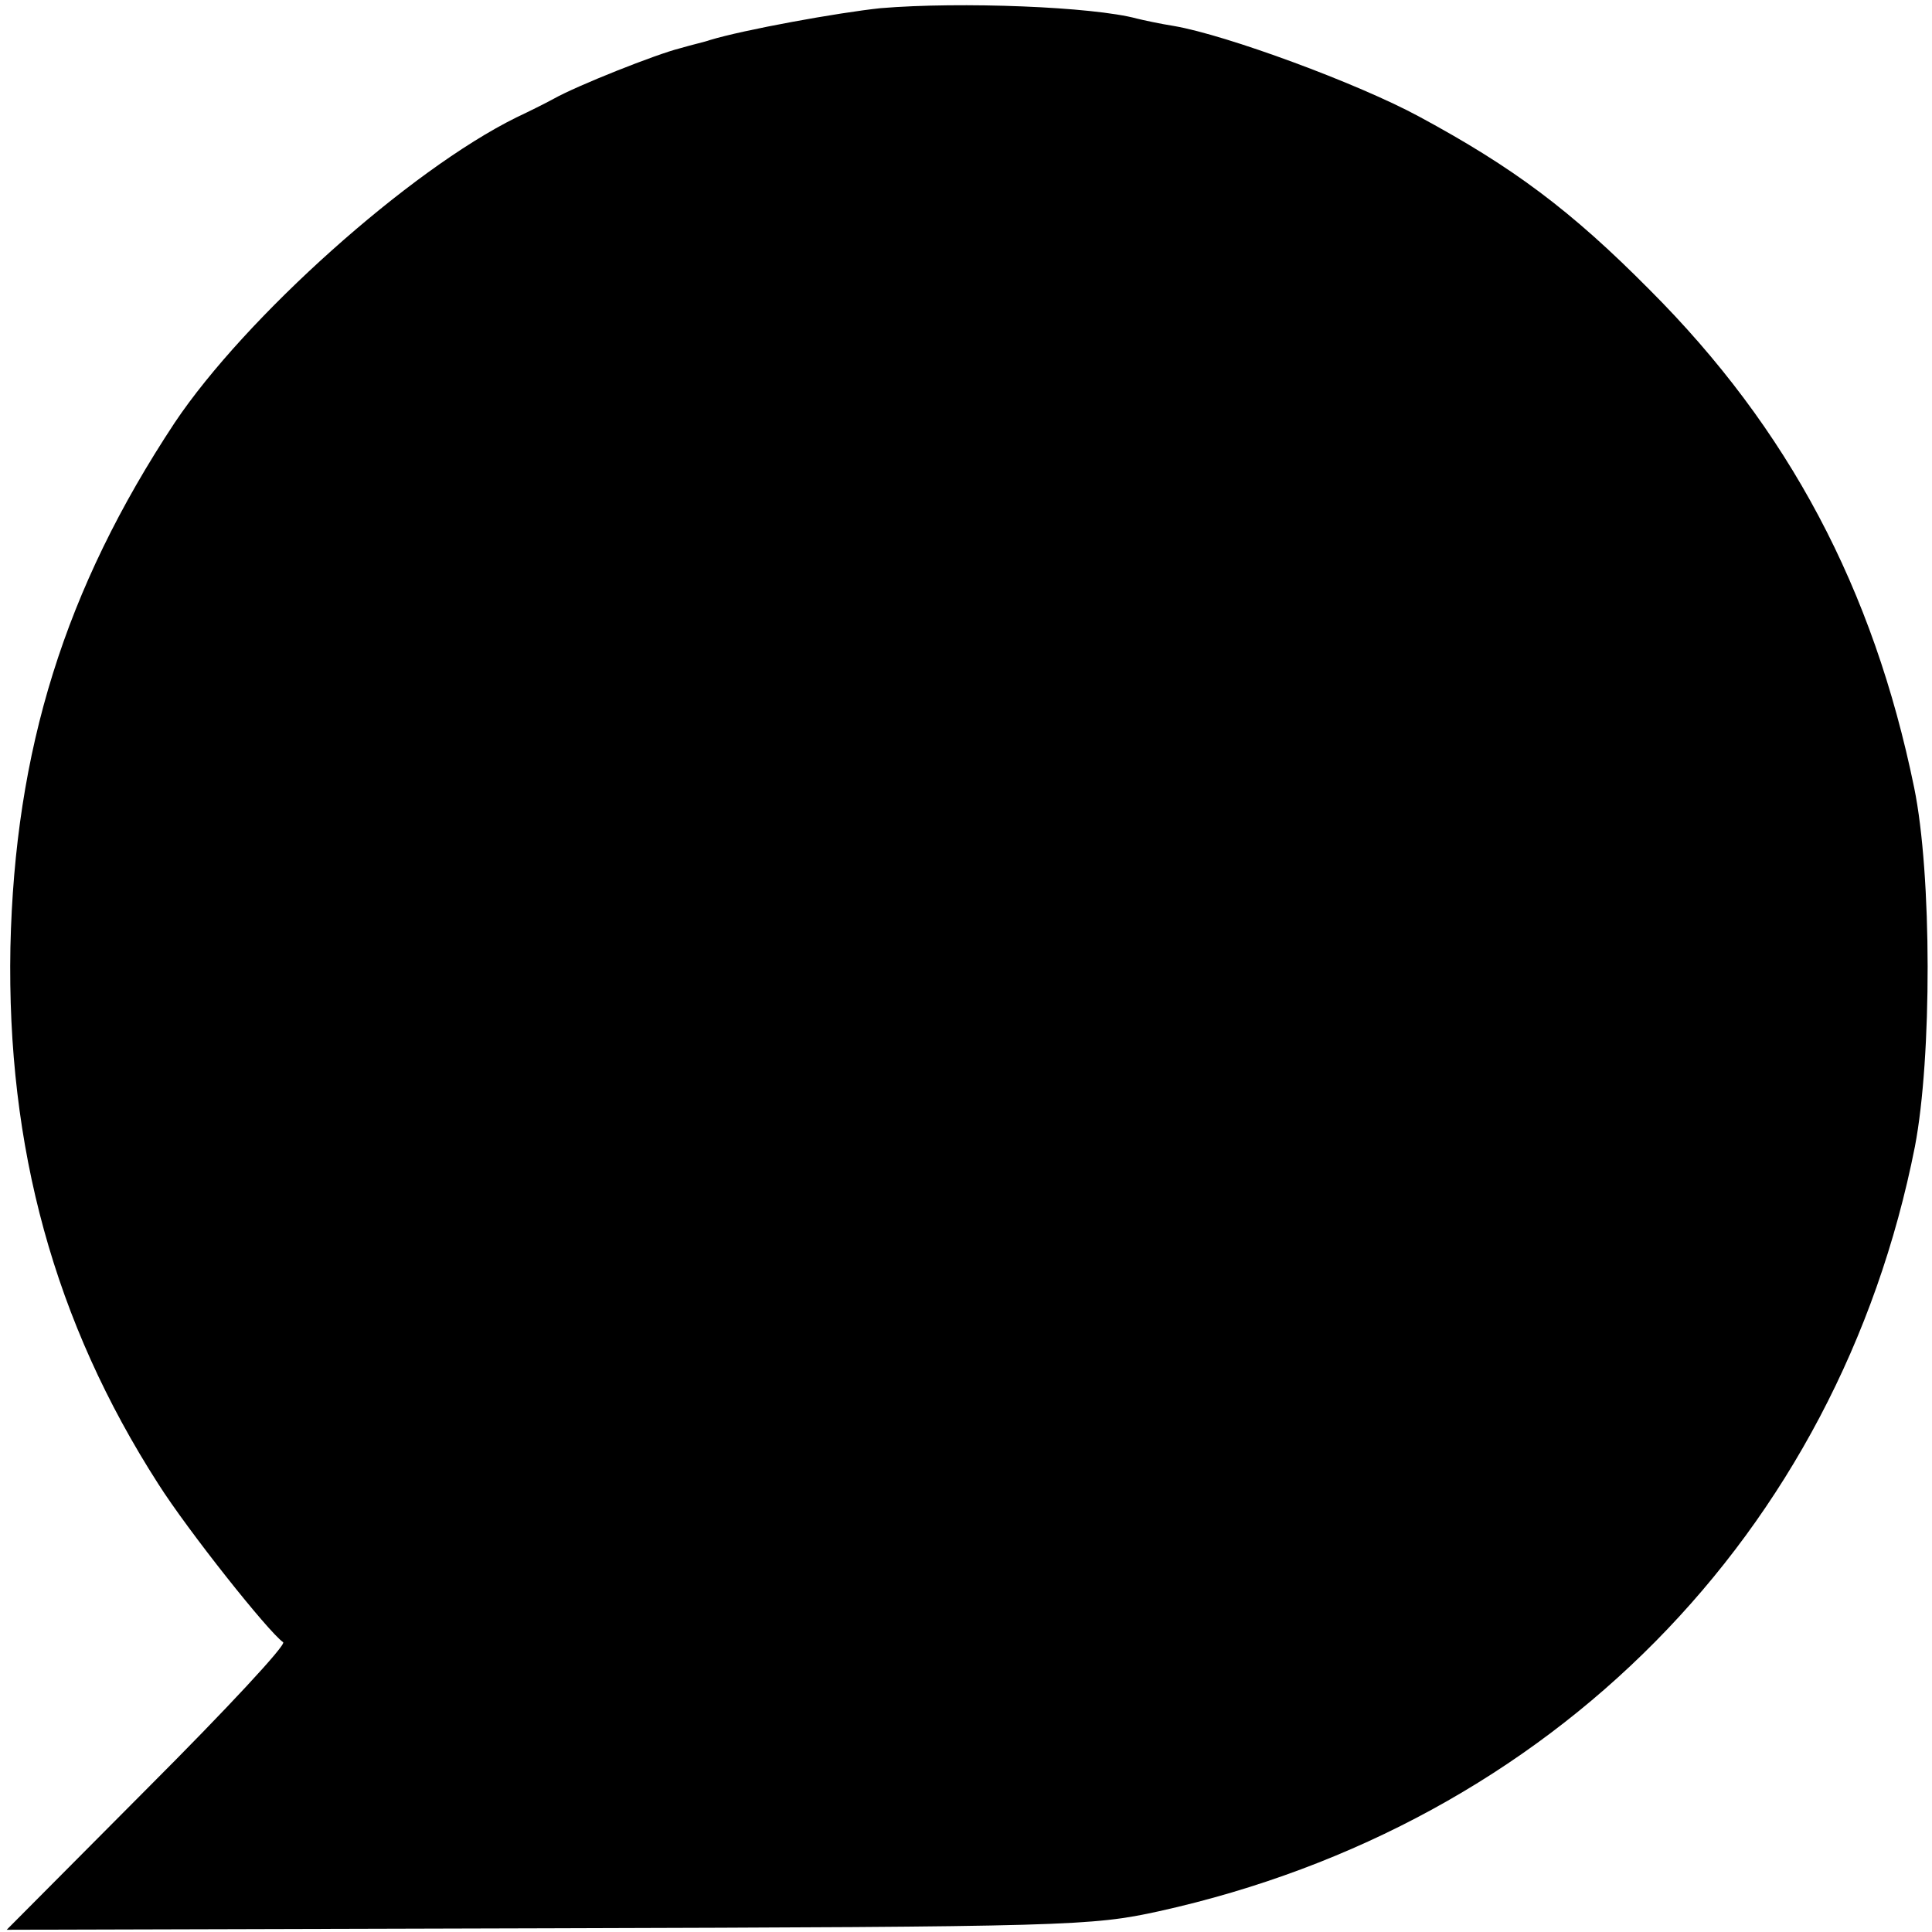 <?xml version="1.0" standalone="no"?>
<!DOCTYPE svg PUBLIC "-//W3C//DTD SVG 20010904//EN"
 "http://www.w3.org/TR/2001/REC-SVG-20010904/DTD/svg10.dtd">
<svg version="1.0" xmlns="http://www.w3.org/2000/svg"
 width="260pt" height="260pt" viewBox="0 0 260 260"
 preserveAspectRatio="xMidYMid meet">
<g transform="translate(0,260) scale(0.1,-0.1)"
fill="#000000" stroke="none">
<path d="M1185 2589 c-57 -6 -184 -29 -230 -43 -5 -2 -23 -6 -40 -11 -32 -8
-138 -50 -170 -68 -11 -6 -33 -17 -50 -25 -144 -71 -365 -269 -460 -411 -148
-224 -215 -440 -221 -706 -5 -269 59 -504 199 -722 40 -63 148 -199 168 -213
5 -3 -77 -91 -182 -196 l-190 -191 728 2 c700 2 732 3 823 23 528 117 914 508
1017 1029 23 120 23 366 -1 483 -55 268 -169 483 -356 670 -106 107 -184 165
-310 233 -83 45 -260 110 -330 122 -19 3 -42 8 -50 10 -59 16 -237 23 -345 14z"/>
</g>
</svg>
